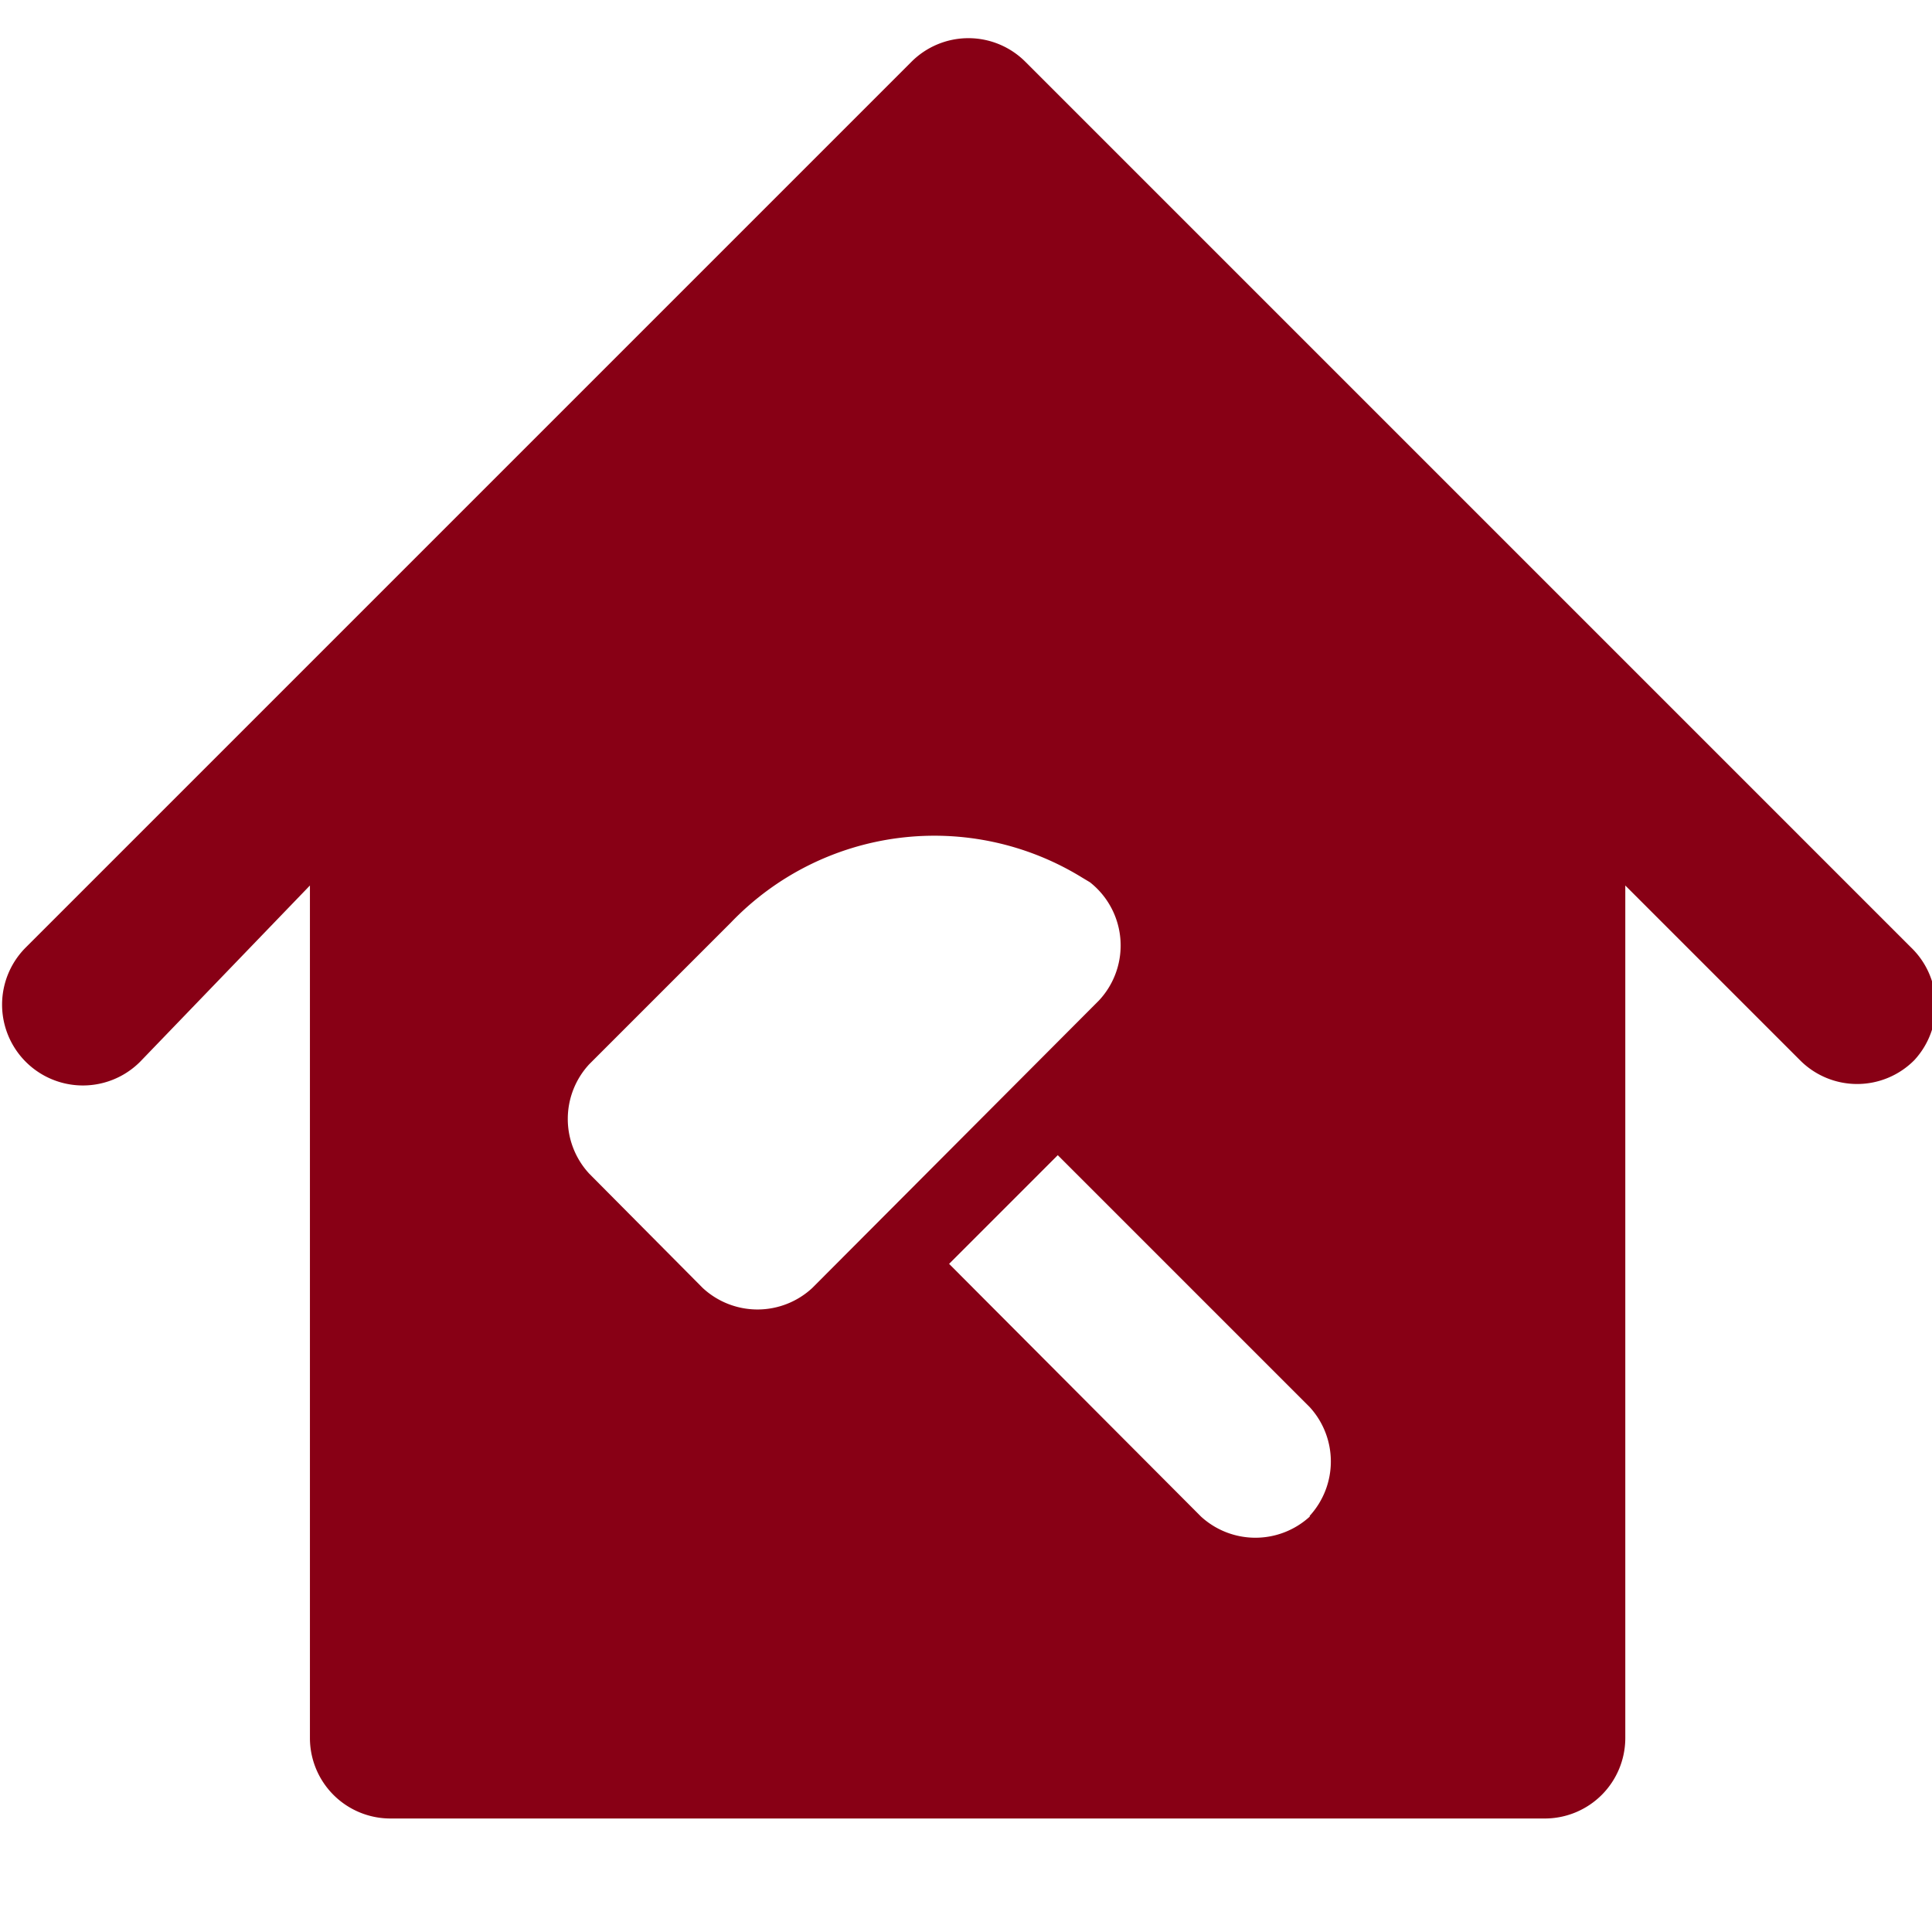 <svg xmlns="http://www.w3.org/2000/svg" viewBox="0 0 24 24" id="Home-Improvement-1--Streamline-Ultimate.svg" height="24" width="24"><desc>Home Improvement 1 Streamline Icon: https://streamlinehq.com</desc><path d="m23.74 11.77 -11 -11a1 1 0 0 0 -1.42 0l-11 11a1 1 0 1 0 1.42 1.42L3.85 11v10.59a1 1 0 0 0 1 1h14.34a1 1 0 0 0 1 -1V11l2.17 2.17a1 1 0 0 0 1.42 0 1 1 0 0 0 -0.04 -1.4ZM10.09 16a1 1 0 0 1 -1.36 0l-1.41 -1.42a1 1 0 0 1 0 -1.36l1.76 -1.76a3.5 3.5 0 0 1 4.36 -0.56l0.1 0.06a1 1 0 0 1 0.11 1.47Zm6.18 2.84a1 1 0 0 1 -1.35 0l-3.13 -3.14 1.35 -1.35 3.13 3.13a1 1 0 0 1 0 1.35Z" fill="#880015" stroke-width="1"></path></svg>